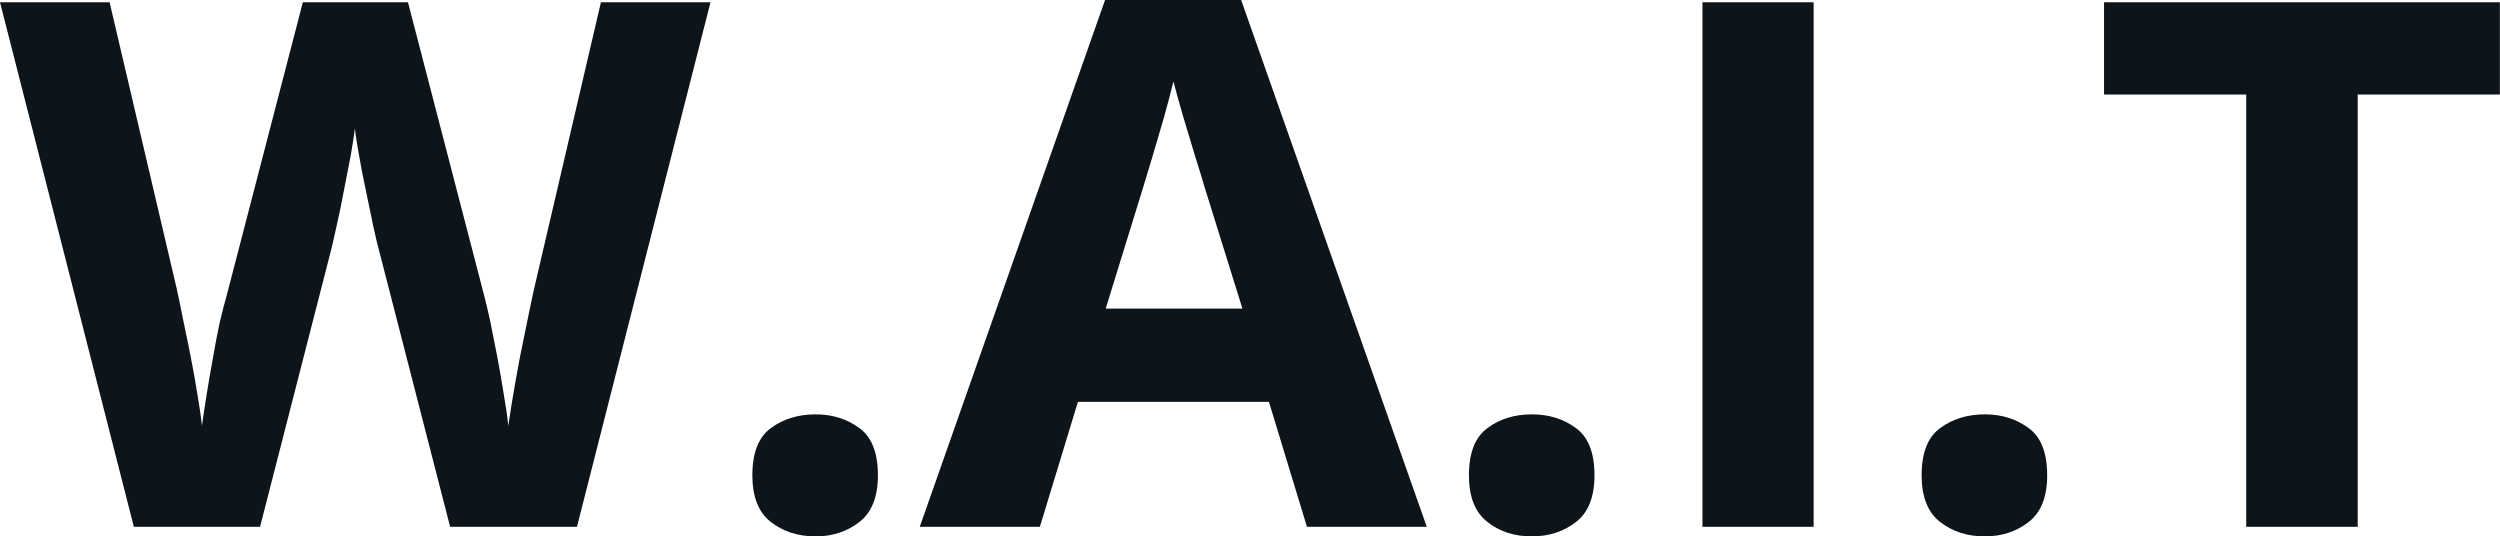 <svg fill="#0d141a" viewBox="0 0 78.254 16.79" height="100%" width="100%" xmlns="http://www.w3.org/2000/svg"><path preserveAspectRatio="none" d="M18.81 0.07L22.24 0.07L18.06 16.49L14.09 16.49L11.87 7.86Q11.80 7.61 11.69 7.11Q11.58 6.60 11.46 6.00Q11.33 5.40 11.24 4.87Q11.14 4.33 11.11 4.02L11.11 4.02Q11.07 4.33 10.98 4.86Q10.88 5.39 10.76 5.99Q10.65 6.58 10.53 7.10Q10.42 7.61 10.35 7.88L10.35 7.88L8.14 16.49L4.19 16.49L0 0.07L3.43 0.07L5.53 9.03Q5.62 9.43 5.73 10.00Q5.85 10.56 5.97 11.17Q6.09 11.78 6.18 12.35Q6.28 12.92 6.32 13.33L6.32 13.33Q6.38 12.90 6.47 12.34Q6.56 11.77 6.67 11.18Q6.77 10.59 6.88 10.08Q7.00 9.58 7.09 9.27L7.09 9.27L9.48 0.07L12.77 0.07L15.16 9.27Q15.24 9.57 15.35 10.08Q15.45 10.59 15.57 11.19Q15.68 11.78 15.77 12.35Q15.87 12.92 15.91 13.33L15.91 13.33Q15.99 12.77 16.13 11.97Q16.27 11.16 16.44 10.37Q16.60 9.57 16.72 9.03L16.72 9.03L18.81 0.07ZM23.55 14.88L23.55 14.88Q23.55 13.82 24.13 13.40Q24.71 12.97 25.53 12.97L25.53 12.97Q26.32 12.97 26.90 13.40Q27.48 13.82 27.48 14.88L27.48 14.88Q27.48 15.89 26.90 16.34Q26.32 16.79 25.53 16.79L25.53 16.79Q24.71 16.79 24.13 16.34Q23.55 15.89 23.55 14.88ZM44.66 16.49L40.91 16.49L39.72 12.58L33.74 12.58L32.55 16.49L28.79 16.49L34.59 0L38.85 0L44.66 16.49ZM34.61 9.66L38.89 9.66L37.70 5.84Q37.59 5.46 37.40 4.86Q37.22 4.26 37.03 3.63Q36.85 3.01 36.73 2.55L36.73 2.55Q36.62 3.01 36.43 3.69Q36.23 4.37 36.05 4.98Q35.87 5.58 35.79 5.84L35.79 5.84L34.61 9.66ZM45.98 14.88L45.98 14.88Q45.98 13.82 46.56 13.40Q47.13 12.97 47.95 12.97L47.95 12.97Q48.75 12.97 49.33 13.40Q49.91 13.82 49.91 14.88L49.91 14.88Q49.91 15.89 49.33 16.34Q48.75 16.79 47.95 16.79L47.95 16.79Q47.13 16.79 46.56 16.34Q45.98 15.89 45.98 14.88ZM56.77 16.49L53.29 16.49L53.29 0.07L56.77 0.07L56.77 16.49ZM60.15 14.88L60.15 14.88Q60.15 13.82 60.73 13.40Q61.31 12.97 62.13 12.97L62.13 12.97Q62.92 12.97 63.50 13.40Q64.08 13.82 64.08 14.88L64.08 14.88Q64.08 15.89 63.50 16.34Q62.92 16.79 62.13 16.79L62.13 16.79Q61.31 16.79 60.73 16.34Q60.15 15.89 60.15 14.88ZM73.80 2.96L73.80 16.49L70.31 16.49L70.31 2.96L65.86 2.96L65.86 0.07L78.25 0.07L78.25 2.96L73.80 2.96Z"></path></svg>